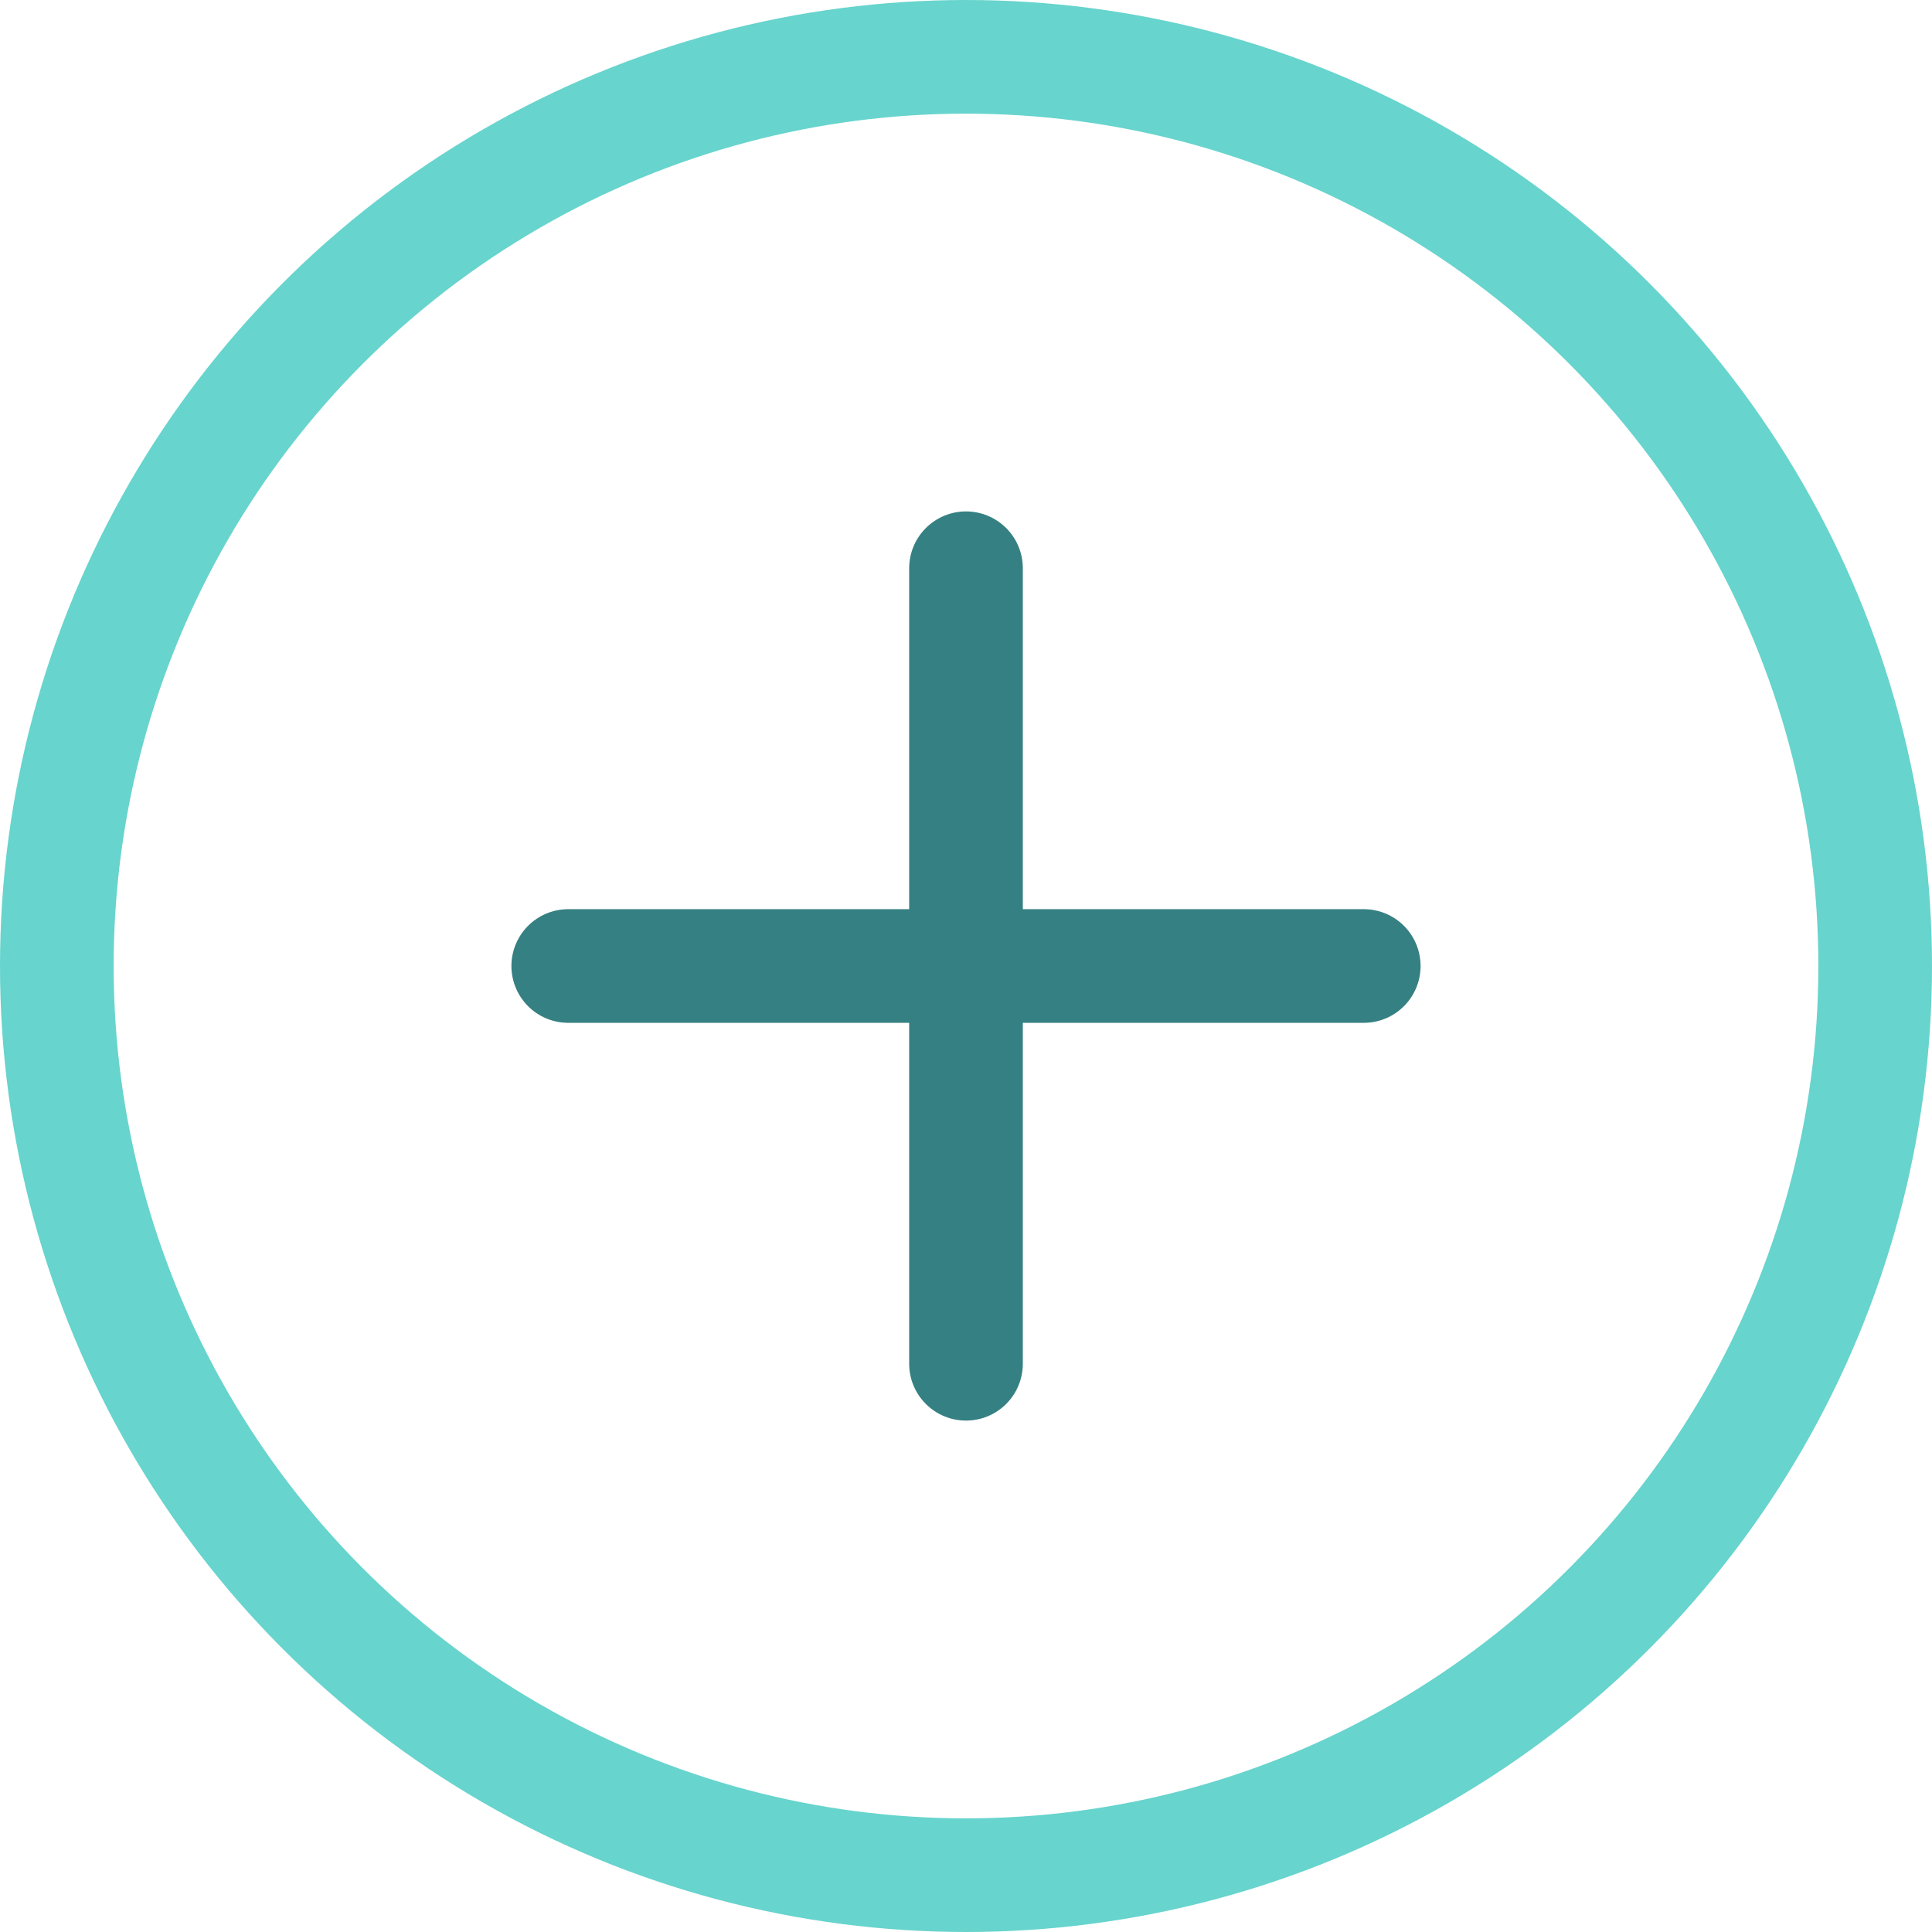 <svg xmlns="http://www.w3.org/2000/svg" width="34" height="34"><g fill="none" fill-rule="evenodd" stroke-width="2" transform="translate(1 1)"><circle cx="16" cy="16" r="16" stroke="#67D4CD"/><path stroke="#358082" stroke-linecap="round" stroke-linejoin="round" d="M9 16h14m-7 7V9"/></g></svg>